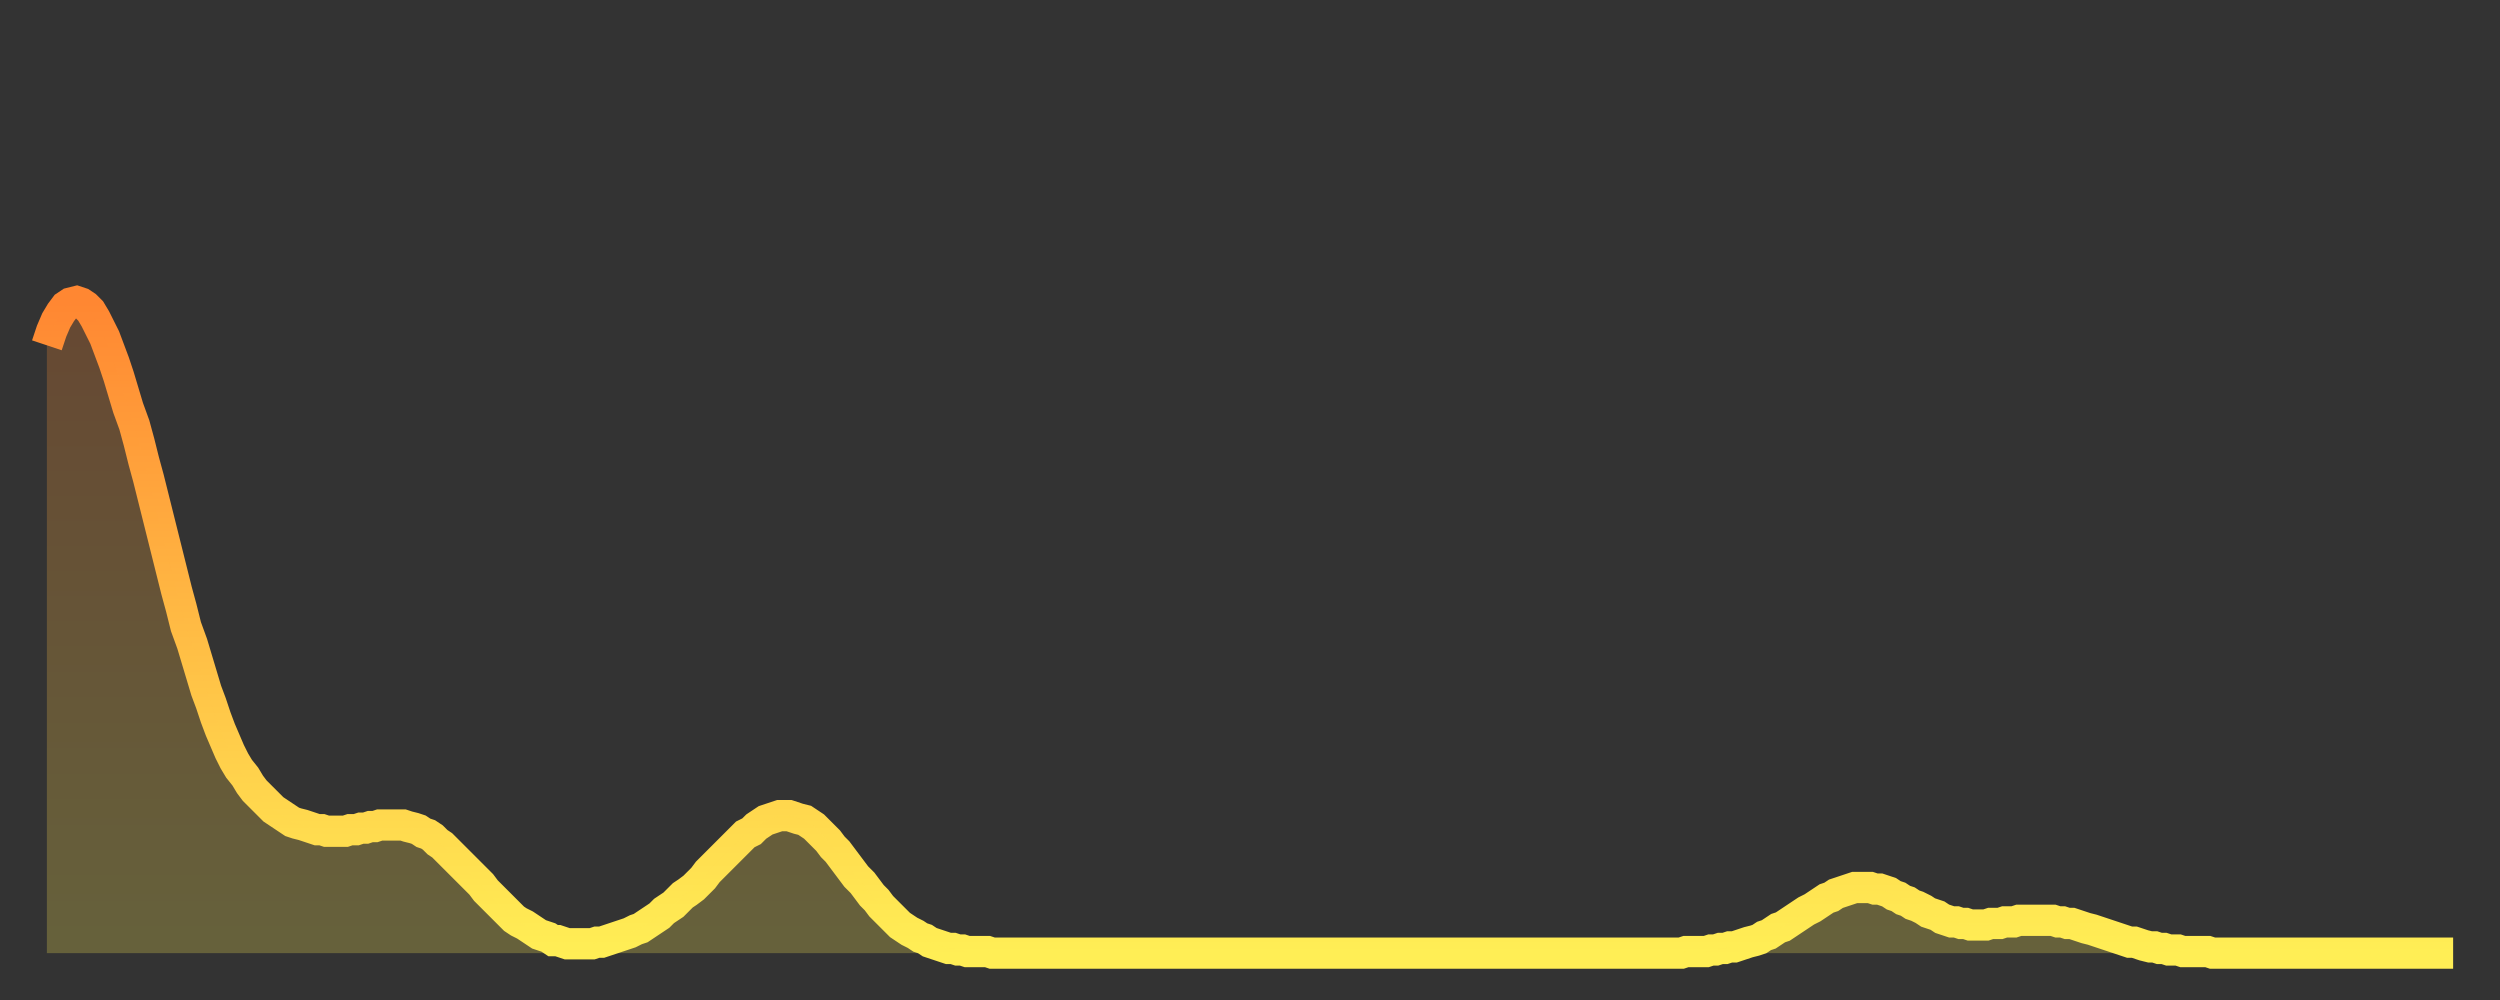 <?xml version="1.0" encoding="utf-8" ?>
<svg baseProfile="full" height="64" version="1.1" width="160" xmlns="http://www.w3.org/2000/svg" xmlns:ev="http://www.w3.org/2001/xml-events" xmlns:xlink="http://www.w3.org/1999/xlink"><rect width="100%" height="100%" fill="#333333" stroke="none"/><defs><linearGradient id="id214736" x1="0" x2="0" y1="0" y2="1"><stop offset="0%" stop-color="#ff8732" /><stop offset="50%" stop-color="#ffbb44" /><stop offset="100%" stop-color="#ffee55" /></linearGradient></defs><g transform="translate(3,3)"><g><path d="M 0.0 19.1 0.3 18.2 0.6 17.5 0.9 17.0 1.2 16.6 1.5 16.4 1.9 16.3 2.2 16.4 2.5 16.6 2.8 16.9 3.1 17.4 3.4 18.0 3.7 18.6 4.0 19.4 4.3 20.2 4.6 21.1 4.9 22.1 5.2 23.1 5.6 24.2 5.9 25.3 6.2 26.5 6.5 27.6 6.8 28.8 7.1 30.0 7.4 31.2 7.7 32.4 8.0 33.6 8.3 34.8 8.6 35.9 8.9 37.1 9.3 38.2 9.6 39.2 9.9 40.2 10.2 41.2 10.5 42.0 10.8 42.9 11.1 43.7 11.4 44.4 11.7 45.1 12.0 45.7 12.3 46.2 12.7 46.7 13.0 47.2 13.3 47.6 13.6 47.9 13.9 48.2 14.2 48.5 14.5 48.8 14.8 49.0 15.1 49.2 15.4 49.4 15.7 49.6 16.0 49.7 16.4 49.8 16.7 49.9 17.0 50.0 17.3 50.1 17.6 50.1 17.9 50.2 18.2 50.2 18.5 50.2 18.8 50.2 19.1 50.2 19.4 50.1 19.8 50.1 20.1 50.0 20.4 50.0 20.7 49.9 21.0 49.9 21.3 49.8 21.6 49.8 21.9 49.8 22.2 49.8 22.5 49.8 22.8 49.8 23.1 49.9 23.5 50.0 23.8 50.1 24.1 50.3 24.4 50.4 24.7 50.6 25.0 50.9 25.3 51.1 25.6 51.4 25.9 51.7 26.2 52.0 26.5 52.3 26.8 52.6 27.2 53.0 27.5 53.3 27.8 53.6 28.1 54.0 28.4 54.3 28.7 54.6 29.0 54.9 29.3 55.2 29.6 55.5 29.9 55.8 30.2 56.0 30.6 56.2 30.9 56.4 31.2 56.6 31.5 56.8 31.8 56.9 32.1 57.0 32.4 57.2 32.7 57.2 33.0 57.3 33.3 57.4 33.6 57.4 33.9 57.4 34.3 57.4 34.6 57.4 34.9 57.4 35.2 57.3 35.5 57.3 35.8 57.2 36.1 57.1 36.4 57.0 36.7 56.9 37.0 56.8 37.3 56.7 37.7 56.5 38.0 56.4 38.3 56.2 38.6 56.0 38.9 55.8 39.2 55.6 39.5 55.3 39.8 55.1 40.1 54.9 40.4 54.6 40.7 54.3 41.0 54.1 41.4 53.8 41.7 53.5 42.0 53.2 42.3 52.8 42.6 52.5 42.9 52.2 43.2 51.9 43.5 51.6 43.8 51.3 44.1 51.0 44.4 50.7 44.7 50.4 45.1 50.2 45.4 49.9 45.7 49.7 46.0 49.5 46.3 49.4 46.6 49.3 46.9 49.2 47.2 49.2 47.5 49.2 47.8 49.3 48.1 49.4 48.5 49.5 48.8 49.7 49.1 49.9 49.4 50.2 49.7 50.5 50.0 50.8 50.3 51.2 50.6 51.5 50.9 51.9 51.2 52.3 51.5 52.7 51.8 53.1 52.2 53.5 52.5 53.9 52.8 54.3 53.1 54.6 53.4 55.0 53.7 55.3 54.0 55.6 54.3 55.9 54.6 56.2 54.9 56.4 55.2 56.6 55.6 56.8 55.9 57.0 56.2 57.1 56.5 57.3 56.8 57.4 57.1 57.5 57.4 57.6 57.7 57.7 58.0 57.7 58.3 57.8 58.6 57.8 58.9 57.9 59.3 57.9 59.6 57.9 59.9 57.9 60.2 57.9 60.5 58.0 60.8 58.0 61.1 58.0 61.4 58.0 61.7 58.0 62.0 58.0 62.3 58.0 62.6 58.0 63.0 58.0 63.3 58.0 63.6 58.0 63.9 58.0 64.2 58.0 64.5 58.0 64.8 58.0 65.1 58.0 65.4 58.0 65.7 58.0 66.0 58.0 66.4 58.0 66.7 58.0 67.0 58.0 67.3 58.0 67.6 58.0 67.9 58.0 68.2 58.0 68.5 58.0 68.8 58.0 69.1 58.0 69.4 58.0 69.7 58.0 70.1 58.0 70.4 58.0 70.7 58.0 71.0 58.0 71.3 58.0 71.6 58.0 71.9 58.0 72.2 58.0 72.5 58.0 72.8 58.0 73.1 58.0 73.5 58.0 73.8 58.0 74.1 58.0 74.4 58.0 74.7 58.0 75.0 58.0 75.3 58.0 75.6 58.0 75.9 58.0 76.2 58.0 76.5 58.0 76.8 58.0 77.2 58.0 77.5 58.0 77.8 58.0 78.1 58.0 78.4 58.0 78.7 58.0 79.0 58.0 79.3 58.0 79.6 58.0 79.9 58.0 80.2 58.0 80.5 58.0 80.9 58.0 81.2 58.0 81.5 58.0 81.8 58.0 82.1 58.0 82.4 58.0 82.7 58.0 83.0 58.0 83.3 58.0 83.6 58.0 83.9 58.0 84.3 58.0 84.6 58.0 84.9 58.0 85.2 58.0 85.5 58.0 85.8 58.0 86.1 58.0 86.4 58.0 86.7 58.0 87.0 58.0 87.3 58.0 87.6 58.0 88.0 58.0 88.3 58.0 88.6 58.0 88.9 58.0 89.2 58.0 89.5 58.0 89.8 58.0 90.1 58.0 90.4 58.0 90.7 58.0 91.0 58.0 91.4 58.0 91.7 58.0 92.0 58.0 92.3 58.0 92.6 58.0 92.9 58.0 93.2 58.0 93.5 58.0 93.8 58.0 94.1 58.0 94.4 58.0 94.7 58.0 95.1 58.0 95.4 58.0 95.7 58.0 96.0 58.0 96.3 58.0 96.6 58.0 96.9 58.0 97.2 58.0 97.5 58.0 97.8 58.0 98.1 58.0 98.4 58.0 98.8 58.0 99.1 58.0 99.4 58.0 99.7 58.0 100.0 58.0 100.3 58.0 100.6 58.0 100.9 58.0 101.2 58.0 101.5 58.0 101.8 58.0 102.2 58.0 102.5 58.0 102.8 58.0 103.1 58.0 103.4 58.0 103.7 58.0 104.0 58.0 104.3 58.0 104.6 58.0 104.9 57.9 105.2 57.9 105.5 57.9 105.9 57.9 106.2 57.9 106.5 57.8 106.8 57.8 107.1 57.7 107.4 57.7 107.7 57.6 108.0 57.6 108.3 57.5 108.6 57.4 108.9 57.3 109.3 57.2 109.6 57.1 109.9 56.9 110.2 56.8 110.5 56.6 110.8 56.4 111.1 56.3 111.4 56.1 111.7 55.9 112.0 55.7 112.3 55.5 112.6 55.3 113.0 55.1 113.3 54.9 113.6 54.7 113.9 54.5 114.2 54.4 114.5 54.2 114.8 54.1 115.1 54.0 115.4 53.9 115.7 53.8 116.0 53.8 116.3 53.8 116.7 53.8 117.0 53.9 117.3 53.9 117.6 54.0 117.9 54.1 118.2 54.3 118.5 54.4 118.8 54.6 119.1 54.7 119.4 54.9 119.7 55.0 120.1 55.2 120.4 55.4 120.7 55.5 121.0 55.6 121.3 55.8 121.6 55.9 121.9 56.0 122.2 56.0 122.5 56.1 122.8 56.1 123.1 56.2 123.4 56.2 123.8 56.2 124.1 56.2 124.4 56.1 124.7 56.1 125.0 56.1 125.3 56.0 125.6 56.0 125.9 56.0 126.2 55.9 126.5 55.9 126.8 55.9 127.2 55.9 127.5 55.9 127.8 55.9 128.1 55.9 128.4 55.9 128.7 56.0 129.0 56.0 129.3 56.1 129.6 56.1 129.9 56.2 130.2 56.3 130.5 56.4 130.9 56.5 131.2 56.6 131.5 56.7 131.8 56.8 132.1 56.9 132.4 57.0 132.7 57.1 133.0 57.2 133.3 57.3 133.6 57.3 133.9 57.4 134.2 57.5 134.6 57.6 134.9 57.6 135.2 57.7 135.5 57.7 135.8 57.8 136.1 57.8 136.4 57.8 136.7 57.9 137.0 57.9 137.3 57.9 137.6 57.9 138.0 57.9 138.3 57.9 138.6 58.0 138.9 58.0 139.2 58.0 139.5 58.0 139.8 58.0 140.1 58.0 140.4 58.0 140.7 58.0 141.0 58.0 141.3 58.0 141.7 58.0 142.0 58.0 142.3 58.0 142.6 58.0 142.9 58.0 143.2 58.0 143.5 58.0 143.8 58.0 144.1 58.0 144.4 58.0 144.7 58.0 145.1 58.0 145.4 58.0 145.7 58.0 146.0 58.0 146.3 58.0 146.6 58.0 146.9 58.0 147.2 58.0 147.5 58.0 147.8 58.0 148.1 58.0 148.4 58.0 148.8 58.0 149.1 58.0 149.4 58.0 149.7 58.0 150.0 58.0 150.3 58.0 150.6 58.0 150.9 58.0 151.2 58.0 151.5 58.0 151.8 58.0 152.1 58.0 152.5 58.0 152.8 58.0 153.1 58.0 153.4 58.0 153.7 58.0 154.0 58.0" fill="none" id="graph-curve" opacity="1" stroke="url(#id214736)" stroke-width="2" /><path d="M 0 58 L 0.0 19.1 0.3 18.2 0.6 17.5 0.9 17.0 1.2 16.6 1.5 16.4 1.9 16.3 2.2 16.4 2.5 16.6 2.8 16.9 3.1 17.4 3.4 18.0 3.7 18.6 4.0 19.4 4.3 20.2 4.6 21.1 4.9 22.1 5.2 23.1 5.6 24.2 5.9 25.3 6.2 26.5 6.5 27.6 6.8 28.8 7.1 30.0 7.4 31.2 7.7 32.4 8.0 33.6 8.3 34.8 8.6 35.9 8.9 37.1 9.3 38.2 9.6 39.2 9.9 40.2 10.2 41.2 10.5 42.0 10.8 42.9 11.1 43.7 11.4 44.4 11.7 45.1 12.0 45.7 12.3 46.2 12.7 46.7 13.0 47.2 13.3 47.6 13.6 47.9 13.9 48.2 14.2 48.5 14.5 48.8 14.8 49.0 15.1 49.2 15.4 49.4 15.7 49.6 16.0 49.7 16.4 49.8 16.7 49.9 17.0 50.0 17.3 50.1 17.6 50.1 17.9 50.2 18.2 50.2 18.5 50.2 18.8 50.2 19.1 50.2 19.4 50.1 19.8 50.1 20.1 50.0 20.4 50.0 20.7 49.9 21.0 49.9 21.3 49.8 21.6 49.8 21.9 49.8 22.2 49.8 22.5 49.8 22.8 49.8 23.1 49.9 23.5 50.0 23.8 50.1 24.1 50.3 24.4 50.4 24.7 50.6 25.0 50.9 25.3 51.1 25.6 51.4 25.9 51.7 26.2 52.0 26.5 52.3 26.8 52.6 27.2 53.0 27.5 53.3 27.8 53.6 28.1 54.0 28.4 54.3 28.7 54.6 29.0 54.9 29.3 55.2 29.6 55.5 29.9 55.8 30.2 56.0 30.6 56.2 30.9 56.4 31.2 56.6 31.5 56.8 31.8 56.9 32.1 57.0 32.4 57.2 32.7 57.2 33.0 57.3 33.3 57.4 33.6 57.4 33.9 57.4 34.3 57.4 34.6 57.4 34.9 57.4 35.2 57.3 35.5 57.3 35.8 57.2 36.1 57.1 36.4 57.0 36.7 56.9 37.0 56.8 37.3 56.7 37.7 56.5 38.0 56.4 38.3 56.2 38.6 56.0 38.9 55.8 39.2 55.6 39.5 55.3 39.8 55.1 40.1 54.9 40.4 54.6 40.7 54.3 41.0 54.1 41.4 53.8 41.7 53.5 42.0 53.2 42.3 52.8 42.6 52.5 42.9 52.2 43.2 51.9 43.5 51.6 43.8 51.3 44.1 51.0 44.4 50.7 44.7 50.4 45.1 50.2 45.4 49.9 45.7 49.7 46.0 49.5 46.3 49.4 46.6 49.3 46.9 49.2 47.2 49.2 47.5 49.2 47.8 49.3 48.1 49.4 48.5 49.5 48.8 49.7 49.1 49.9 49.4 50.2 49.7 50.5 50.0 50.8 50.3 51.2 50.6 51.5 50.9 51.9 51.2 52.3 51.5 52.7 51.8 53.1 52.2 53.5 52.5 53.9 52.8 54.3 53.1 54.6 53.4 55.0 53.7 55.3 54.0 55.6 54.3 55.9 54.6 56.2 54.9 56.4 55.2 56.6 55.6 56.8 55.9 57.0 56.2 57.1 56.5 57.3 56.8 57.4 57.1 57.5 57.4 57.6 57.7 57.7 58.0 57.7 58.3 57.8 58.6 57.8 58.9 57.9 59.3 57.9 59.6 57.9 59.9 57.9 60.2 57.9 60.5 58.0 60.8 58.0 61.1 58.0 61.4 58.0 61.7 58.0 62.0 58.0 62.3 58.0 62.6 58.0 63.0 58.0 63.3 58.0 63.6 58.0 63.9 58.0 64.2 58.0 64.5 58.0 64.8 58.0 65.1 58.0 65.4 58.0 65.7 58.0 66.0 58.0 66.4 58.0 66.7 58.0 67.0 58.0 67.3 58.0 67.6 58.0 67.9 58.0 68.2 58.0 68.5 58.0 68.8 58.0 69.1 58.0 69.4 58.0 69.7 58.0 70.1 58.0 70.4 58.0 70.7 58.0 71.0 58.0 71.3 58.0 71.6 58.0 71.9 58.0 72.2 58.0 72.5 58.0 72.8 58.0 73.1 58.0 73.5 58.0 73.8 58.0 74.1 58.0 74.4 58.0 74.7 58.0 75.0 58.0 75.3 58.0 75.6 58.0 75.9 58.0 76.2 58.0 76.5 58.0 76.8 58.0 77.2 58.0 77.5 58.0 77.8 58.0 78.1 58.0 78.4 58.0 78.7 58.0 79.0 58.0 79.3 58.0 79.6 58.0 79.9 58.0 80.2 58.0 80.5 58.0 80.9 58.0 81.2 58.0 81.5 58.0 81.8 58.0 82.1 58.0 82.4 58.0 82.7 58.0 83.0 58.0 83.3 58.0 83.6 58.0 83.9 58.0 84.3 58.0 84.6 58.0 84.9 58.0 85.2 58.0 85.5 58.0 85.8 58.0 86.1 58.0 86.4 58.0 86.7 58.0 87.0 58.0 87.3 58.0 87.6 58.0 88.0 58.0 88.3 58.0 88.6 58.0 88.9 58.0 89.2 58.0 89.5 58.0 89.8 58.0 90.1 58.0 90.4 58.0 90.7 58.0 91.0 58.0 91.4 58.0 91.7 58.0 92.0 58.0 92.3 58.0 92.6 58.0 92.9 58.0 93.2 58.0 93.5 58.0 93.8 58.0 94.1 58.0 94.4 58.0 94.7 58.0 95.1 58.0 95.4 58.0 95.7 58.0 96.0 58.0 96.3 58.0 96.6 58.0 96.9 58.0 97.2 58.0 97.5 58.0 97.8 58.0 98.1 58.0 98.4 58.0 98.8 58.0 99.1 58.0 99.4 58.0 99.7 58.0 100.0 58.0 100.3 58.0 100.6 58.0 100.9 58.0 101.2 58.0 101.5 58.0 101.8 58.0 102.2 58.0 102.5 58.0 102.8 58.0 103.1 58.0 103.4 58.0 103.7 58.0 104.0 58.0 104.3 58.0 104.6 58.0 104.9 57.9 105.2 57.9 105.5 57.9 105.9 57.9 106.2 57.9 106.5 57.8 106.8 57.8 107.1 57.7 107.4 57.7 107.7 57.6 108.0 57.6 108.3 57.5 108.6 57.4 108.9 57.3 109.3 57.2 109.6 57.1 109.9 56.9 110.2 56.8 110.5 56.6 110.8 56.4 111.1 56.3 111.4 56.1 111.7 55.9 112.0 55.7 112.3 55.5 112.6 55.3 113.0 55.1 113.3 54.9 113.6 54.7 113.9 54.5 114.2 54.4 114.5 54.2 114.8 54.1 115.1 54.0 115.4 53.9 115.7 53.8 116.0 53.8 116.3 53.8 116.7 53.8 117.0 53.9 117.3 53.9 117.6 54.0 117.9 54.1 118.2 54.3 118.5 54.4 118.8 54.6 119.1 54.7 119.4 54.9 119.7 55.0 120.1 55.2 120.4 55.4 120.7 55.5 121.0 55.6 121.3 55.8 121.6 55.9 121.9 56.0 122.2 56.0 122.5 56.1 122.8 56.1 123.1 56.2 123.4 56.2 123.8 56.2 124.1 56.2 124.4 56.1 124.7 56.1 125.0 56.1 125.3 56.0 125.6 56.0 125.9 56.0 126.2 55.9 126.5 55.9 126.8 55.9 127.2 55.9 127.5 55.9 127.8 55.9 128.1 55.9 128.4 55.9 128.7 56.0 129.0 56.0 129.3 56.1 129.6 56.1 129.9 56.2 130.2 56.3 130.5 56.4 130.9 56.5 131.2 56.6 131.5 56.7 131.8 56.8 132.1 56.9 132.4 57.0 132.7 57.1 133.0 57.2 133.3 57.3 133.6 57.3 133.9 57.4 134.2 57.5 134.6 57.6 134.9 57.6 135.2 57.7 135.5 57.7 135.8 57.8 136.1 57.8 136.4 57.8 136.7 57.9 137.0 57.9 137.3 57.9 137.6 57.9 138.0 57.9 138.3 57.9 138.6 58.0 138.9 58.0 139.2 58.0 139.5 58.0 139.8 58.0 140.1 58.0 140.4 58.0 140.7 58.0 141.0 58.0 141.3 58.0 141.7 58.0 142.0 58.0 142.3 58.0 142.6 58.0 142.9 58.0 143.2 58.0 143.5 58.0 143.8 58.0 144.1 58.0 144.4 58.0 144.7 58.0 145.1 58.0 145.4 58.0 145.7 58.0 146.0 58.0 146.3 58.0 146.6 58.0 146.9 58.0 147.2 58.0 147.5 58.0 147.8 58.0 148.1 58.0 148.4 58.0 148.8 58.0 149.1 58.0 149.4 58.0 149.7 58.0 150.0 58.0 150.3 58.0 150.6 58.0 150.9 58.0 151.2 58.0 151.5 58.0 151.8 58.0 152.1 58.0 152.5 58.0 152.8 58.0 153.1 58.0 153.4 58.0 153.7 58.0 154.0 58.0 154 58" fill="url(#id214736)" fill-opacity=".25" id="graph-shadow" /></g></g></svg>